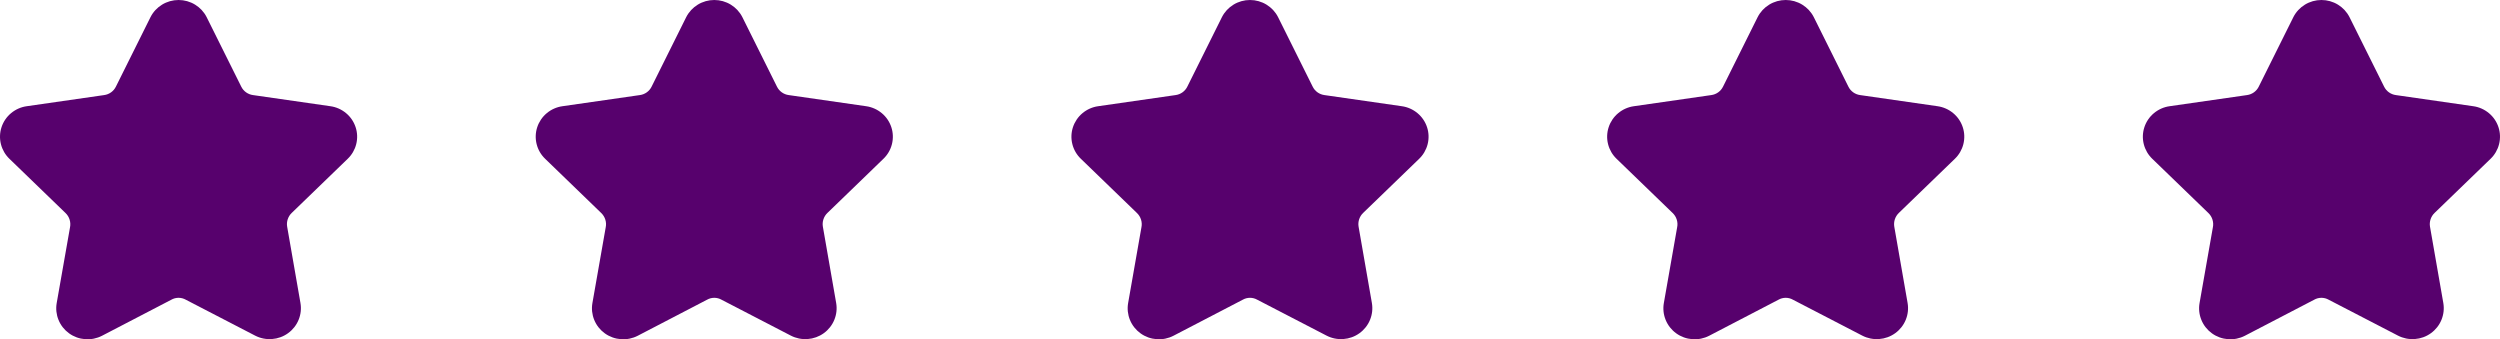 <?xml version="1.0" encoding="UTF-8"?> <svg xmlns="http://www.w3.org/2000/svg" width="140" height="19" viewBox="0 0 140 19" fill="none"> <path d="M16.334 11.926C16.232 12.024 16.156 12.146 16.112 12.28C16.068 12.414 16.057 12.556 16.081 12.695L16.825 16.964C16.881 17.283 16.845 17.61 16.722 17.91C16.6 18.209 16.395 18.469 16.131 18.659C15.867 18.85 15.555 18.963 15.229 18.987C14.903 19.011 14.578 18.945 14.288 18.795L10.409 16.786C10.285 16.715 10.144 16.677 10 16.677C9.856 16.677 9.715 16.715 9.591 16.786L5.712 18.803C5.422 18.953 5.096 19.019 4.771 18.995C4.445 18.971 4.133 18.858 3.869 18.667C3.605 18.477 3.4 18.217 3.278 17.918C3.155 17.618 3.119 17.291 3.175 16.972L3.92 12.736C3.95 12.591 3.943 12.44 3.898 12.298C3.854 12.157 3.774 12.028 3.666 11.926L0.531 8.896C0.297 8.672 0.131 8.387 0.052 8.073C-0.027 7.76 -0.016 7.431 0.085 7.124C0.186 6.816 0.371 6.543 0.621 6.336C0.871 6.128 1.174 5.993 1.497 5.948L5.835 5.324C5.974 5.305 6.107 5.252 6.221 5.17C6.335 5.088 6.427 4.98 6.489 4.854L8.429 0.958C8.575 0.67 8.8 0.428 9.077 0.259C9.355 0.09 9.674 0 10 0C10.326 0 10.645 0.09 10.923 0.259C11.2 0.428 11.425 0.67 11.571 0.958L13.511 4.854C13.573 4.98 13.665 5.088 13.779 5.17C13.893 5.252 14.026 5.305 14.165 5.324L18.503 5.948C18.826 5.993 19.129 6.128 19.379 6.336C19.629 6.543 19.814 6.816 19.915 7.124C20.016 7.431 20.027 7.76 19.948 8.073C19.869 8.387 19.703 8.672 19.468 8.896L16.334 11.926Z" fill="#57016D"></path> <path d="M46.334 11.926C46.232 12.024 46.156 12.146 46.112 12.28C46.068 12.414 46.057 12.556 46.081 12.695L46.825 16.964C46.881 17.283 46.845 17.61 46.722 17.91C46.6 18.209 46.395 18.469 46.131 18.659C45.867 18.85 45.555 18.963 45.229 18.987C44.904 19.011 44.578 18.945 44.288 18.795L40.409 16.786C40.285 16.715 40.144 16.677 40 16.677C39.856 16.677 39.715 16.715 39.591 16.786L35.712 18.803C35.422 18.953 35.096 19.019 34.771 18.995C34.445 18.971 34.133 18.858 33.869 18.667C33.605 18.477 33.4 18.217 33.278 17.918C33.155 17.618 33.119 17.291 33.175 16.972L33.919 12.736C33.95 12.591 33.943 12.44 33.898 12.298C33.854 12.157 33.774 12.028 33.666 11.926L30.532 8.896C30.297 8.672 30.131 8.387 30.052 8.073C29.973 7.76 29.984 7.431 30.085 7.124C30.186 6.816 30.371 6.543 30.621 6.336C30.871 6.128 31.174 5.993 31.497 5.948L35.834 5.324C35.974 5.305 36.107 5.252 36.221 5.17C36.335 5.088 36.427 4.98 36.489 4.854L38.429 0.958C38.575 0.67 38.8 0.428 39.077 0.259C39.355 0.09 39.674 0 40 0C40.326 0 40.645 0.09 40.923 0.259C41.2 0.428 41.425 0.67 41.571 0.958L43.511 4.854C43.573 4.98 43.665 5.088 43.779 5.17C43.893 5.252 44.026 5.305 44.166 5.324L48.503 5.948C48.826 5.993 49.129 6.128 49.379 6.336C49.629 6.543 49.814 6.816 49.915 7.124C50.016 7.431 50.027 7.76 49.948 8.073C49.869 8.387 49.703 8.672 49.468 8.896L46.334 11.926Z" fill="#57016D"></path> <path d="M76.334 11.926C76.232 12.024 76.156 12.146 76.112 12.28C76.068 12.414 76.057 12.556 76.081 12.695L76.825 16.964C76.881 17.283 76.845 17.61 76.722 17.91C76.6 18.209 76.395 18.469 76.131 18.659C75.867 18.85 75.555 18.963 75.229 18.987C74.903 19.011 74.578 18.945 74.288 18.795L70.409 16.786C70.285 16.715 70.144 16.677 70 16.677C69.856 16.677 69.715 16.715 69.591 16.786L65.712 18.803C65.422 18.953 65.097 19.019 64.771 18.995C64.445 18.971 64.133 18.858 63.869 18.667C63.605 18.477 63.4 18.217 63.278 17.918C63.155 17.618 63.119 17.291 63.175 16.972L63.919 12.736C63.95 12.591 63.943 12.44 63.898 12.298C63.854 12.157 63.774 12.028 63.666 11.926L60.532 8.896C60.297 8.672 60.131 8.387 60.052 8.073C59.973 7.76 59.984 7.431 60.085 7.124C60.186 6.816 60.371 6.543 60.621 6.336C60.871 6.128 61.174 5.993 61.497 5.948L65.835 5.324C65.974 5.305 66.107 5.252 66.221 5.17C66.335 5.088 66.427 4.98 66.489 4.854L68.429 0.958C68.575 0.67 68.8 0.428 69.077 0.259C69.355 0.09 69.674 0 70 0C70.326 0 70.645 0.09 70.923 0.259C71.2 0.428 71.425 0.67 71.571 0.958L73.511 4.854C73.573 4.98 73.665 5.088 73.779 5.17C73.893 5.252 74.026 5.305 74.165 5.324L78.503 5.948C78.826 5.993 79.129 6.128 79.379 6.336C79.629 6.543 79.814 6.816 79.915 7.124C80.016 7.431 80.027 7.76 79.948 8.073C79.869 8.387 79.703 8.672 79.469 8.896L76.334 11.926Z" fill="#57016D"></path> <path d="M106.334 11.926C106.232 12.024 106.156 12.146 106.112 12.28C106.068 12.414 106.057 12.556 106.08 12.695L106.825 16.964C106.881 17.283 106.845 17.61 106.722 17.91C106.6 18.209 106.395 18.469 106.131 18.659C105.867 18.85 105.555 18.963 105.229 18.987C104.904 19.011 104.578 18.945 104.288 18.795L100.409 16.786C100.285 16.715 100.144 16.677 100 16.677C99.856 16.677 99.715 16.715 99.591 16.786L95.712 18.803C95.422 18.953 95.097 19.019 94.771 18.995C94.445 18.971 94.133 18.858 93.869 18.667C93.605 18.477 93.4 18.217 93.278 17.918C93.155 17.618 93.119 17.291 93.175 16.972L93.919 12.736C93.95 12.591 93.943 12.44 93.898 12.298C93.854 12.157 93.774 12.028 93.666 11.926L90.531 8.896C90.297 8.672 90.131 8.387 90.052 8.073C89.973 7.76 89.984 7.431 90.085 7.124C90.186 6.816 90.371 6.543 90.621 6.336C90.871 6.128 91.174 5.993 91.497 5.948L95.835 5.324C95.974 5.305 96.107 5.252 96.221 5.17C96.335 5.088 96.427 4.98 96.489 4.854L98.429 0.958C98.575 0.67 98.8 0.428 99.077 0.259C99.355 0.09 99.674 0 100 0C100.326 0 100.645 0.09 100.923 0.259C101.2 0.428 101.425 0.67 101.571 0.958L103.511 4.854C103.573 4.98 103.665 5.088 103.779 5.17C103.893 5.252 104.026 5.305 104.165 5.324L108.503 5.948C108.826 5.993 109.129 6.128 109.379 6.336C109.629 6.543 109.814 6.816 109.915 7.124C110.016 7.431 110.027 7.76 109.948 8.073C109.869 8.387 109.703 8.672 109.469 8.896L106.334 11.926Z" fill="#57016D"></path> <path d="M136.334 11.926C136.232 12.024 136.156 12.146 136.112 12.28C136.068 12.414 136.057 12.556 136.08 12.695L136.825 16.964C136.881 17.283 136.845 17.61 136.722 17.91C136.6 18.209 136.395 18.469 136.131 18.659C135.867 18.85 135.555 18.963 135.229 18.987C134.904 19.011 134.578 18.945 134.288 18.795L130.409 16.786C130.285 16.715 130.144 16.677 130 16.677C129.856 16.677 129.715 16.715 129.591 16.786L125.712 18.803C125.422 18.953 125.096 19.019 124.771 18.995C124.445 18.971 124.133 18.858 123.869 18.667C123.605 18.477 123.4 18.217 123.278 17.918C123.155 17.618 123.119 17.291 123.175 16.972L123.92 12.736C123.95 12.591 123.943 12.44 123.898 12.298C123.854 12.157 123.774 12.028 123.666 11.926L120.531 8.896C120.297 8.672 120.131 8.387 120.052 8.073C119.973 7.76 119.984 7.431 120.085 7.124C120.186 6.816 120.371 6.543 120.621 6.336C120.871 6.128 121.174 5.993 121.497 5.948L125.835 5.324C125.974 5.305 126.107 5.252 126.221 5.17C126.335 5.088 126.427 4.98 126.489 4.854L128.429 0.958C128.575 0.67 128.8 0.428 129.077 0.259C129.355 0.09 129.674 0 130 0C130.326 0 130.645 0.09 130.923 0.259C131.2 0.428 131.425 0.67 131.571 0.958L133.511 4.854C133.573 4.98 133.665 5.088 133.779 5.17C133.893 5.252 134.026 5.305 134.165 5.324L138.503 5.948C138.826 5.993 139.129 6.128 139.379 6.336C139.629 6.543 139.814 6.816 139.915 7.124C140.016 7.431 140.027 7.76 139.948 8.073C139.869 8.387 139.703 8.672 139.469 8.896L136.334 11.926Z" fill="#57016D"></path> </svg> 